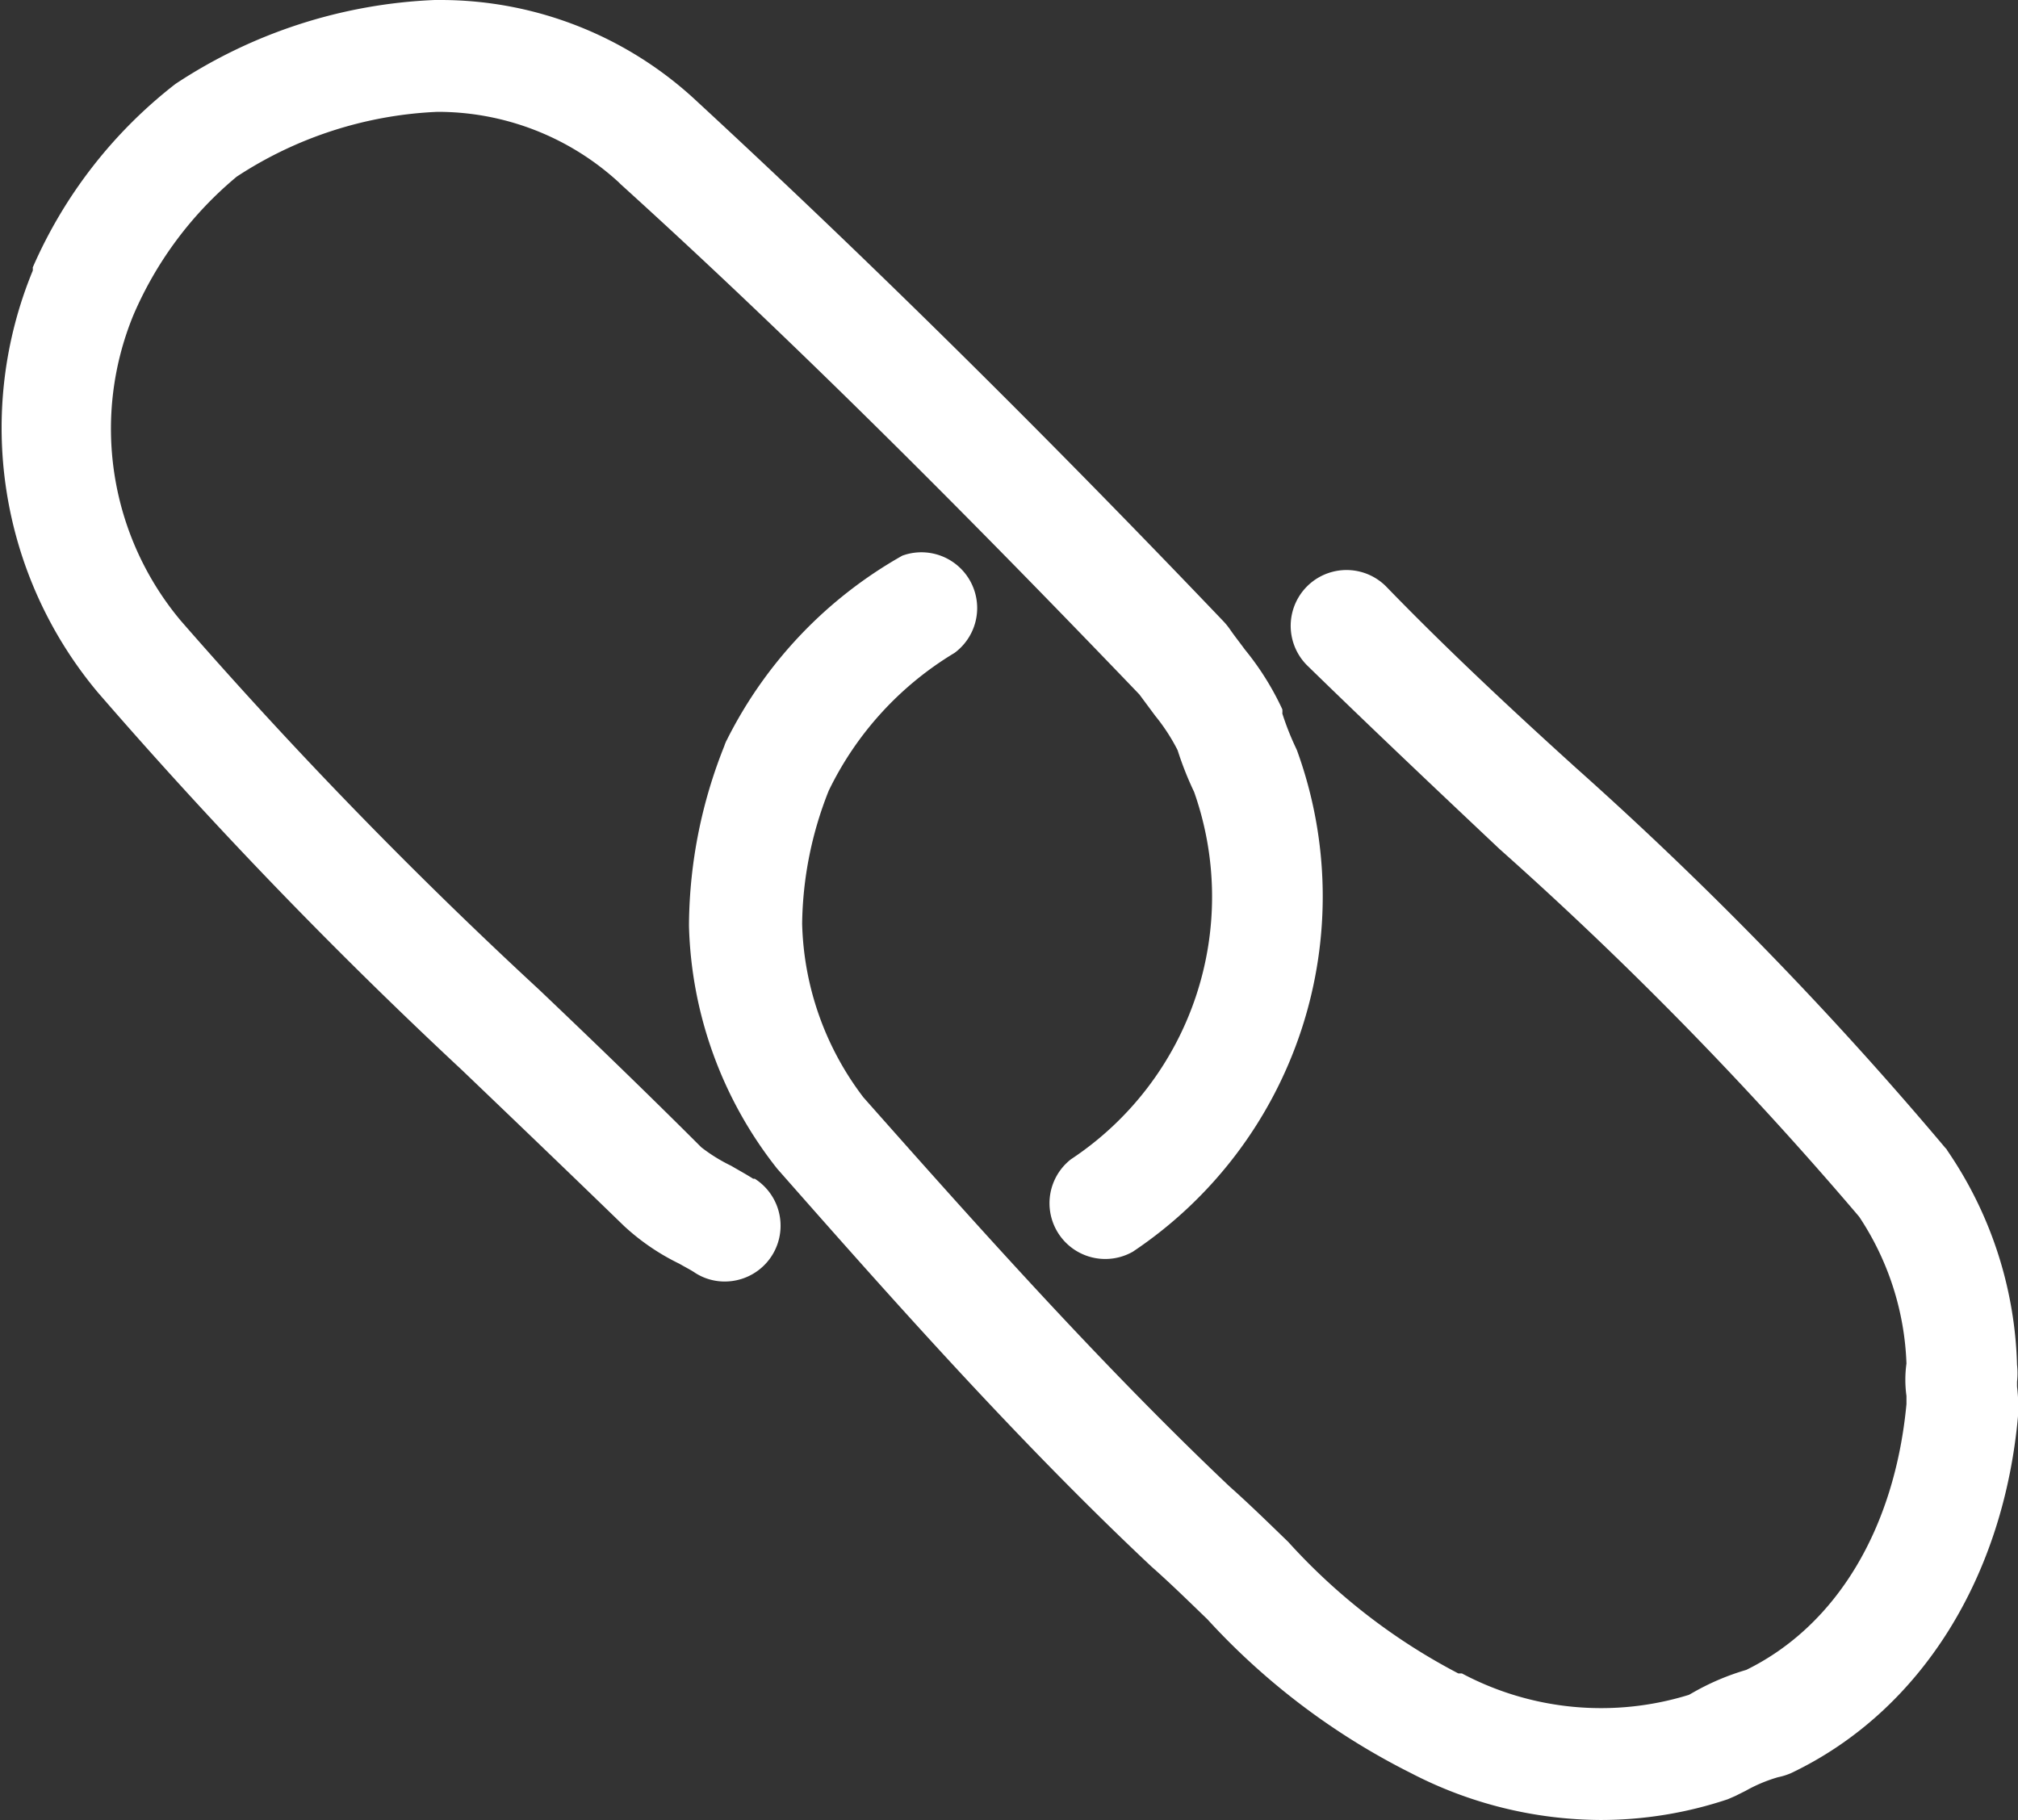 <svg id="Layer_1" data-name="Layer 1" xmlns="http://www.w3.org/2000/svg" viewBox="0 0 62.24 56.14"><rect x="0" y="0" width="62.24" height="56.14" fill="#333333" stroke="none"/><defs><style>.cls-1{fill:#fff;}</style></defs><title>partner</title><path class="cls-1" d="M26.72,43.22c-.22-.14-.46-.27-.68-.4a5.12,5.12,0,0,1-.92-.57c-1.65-1.65-3.35-3.29-5-4.86A147,147,0,0,1,9.06,26,9.22,9.22,0,0,1,7.6,16.59a11.39,11.39,0,0,1,3.19-4.28,12.23,12.23,0,0,1,6.19-2,8.26,8.26,0,0,1,5.59,2.17l.06.06c5,4.53,10.19,9.68,16,15.74l.49.66A5.94,5.94,0,0,1,39.81,30a10.23,10.23,0,0,0,.51,1.29,9.71,9.71,0,0,1-3.8,11.33,1.72,1.72,0,0,0,1.91,2.85A13.18,13.18,0,0,0,43.49,30l-.06-.13a8.53,8.53,0,0,1-.39-1,.69.69,0,0,0,0-.13,8.66,8.66,0,0,0-1.16-1.85c-.16-.22-.32-.42-.45-.61A2.15,2.15,0,0,0,41.2,26C35.32,19.84,30,14.62,25,10a11.57,11.57,0,0,0-7.91-3.14H16.9a15.65,15.65,0,0,0-8,2.59l0,0A14.49,14.49,0,0,0,4.5,15.11a.47.47,0,0,1,0,.1,12.71,12.71,0,0,0,2,13A151.67,151.67,0,0,0,17.74,39.87c1.63,1.56,3.32,3.18,5,4.81a7,7,0,0,0,1.7,1.16c.19.11.37.2.5.29a1.68,1.68,0,0,0,.91.26,1.72,1.72,0,0,0,.92-3.17Z" transform="translate(-3.49 -6.86)"/><path class="cls-1" d="M65.7,49.63c0-.05,0-.11,0-.15a2.29,2.29,0,0,0,0-.52,12.26,12.26,0,0,0-2.15-6.61.24.24,0,0,0-.06-.08A114.44,114.44,0,0,0,52.09,30.54c-2-1.81-4-3.68-5.85-5.59a1.72,1.72,0,1,0-2.44,2.43c2,1.95,4,3.84,5.94,5.67A114.23,114.23,0,0,1,60.83,44.39a8.73,8.73,0,0,1,1.46,4.53,3.64,3.64,0,0,0,0,1c0,.1,0,.18,0,.25C61.93,54,60.14,57,57.35,58.37a7.57,7.57,0,0,0-1.61.68l-.16.09a9.15,9.15,0,0,1-7-.66l-.11,0a18.75,18.75,0,0,1-5.25-4.06c-.58-.56-1.18-1.15-1.81-1.71-4-3.79-7.89-8.16-11.29-12a9.2,9.2,0,0,1-1.89-5.36,11.42,11.42,0,0,1,.82-4.1A10.08,10.08,0,0,1,32.93,27a1.72,1.72,0,0,0-1.61-3,13.42,13.42,0,0,0-5.41,5.68,1.08,1.08,0,0,0-.08.19,15.09,15.09,0,0,0-1.09,5.47v.09a12.59,12.59,0,0,0,2.72,7.48h0c3.46,3.93,7.39,8.37,11.54,12.27l0,0c.59.52,1.17,1.09,1.73,1.63A21.63,21.63,0,0,0,47,61.55,12.8,12.8,0,0,0,52.85,63a12.35,12.35,0,0,0,3.93-.64l.23-.1.32-.16a4.7,4.7,0,0,1,1-.42,2,2,0,0,0,.41-.13c4-1.91,6.58-6.07,7-11.12a.76.76,0,0,0,0-.15A5.49,5.49,0,0,0,65.7,49.63Z" transform="translate(-3.49 -6.86)"/></svg>